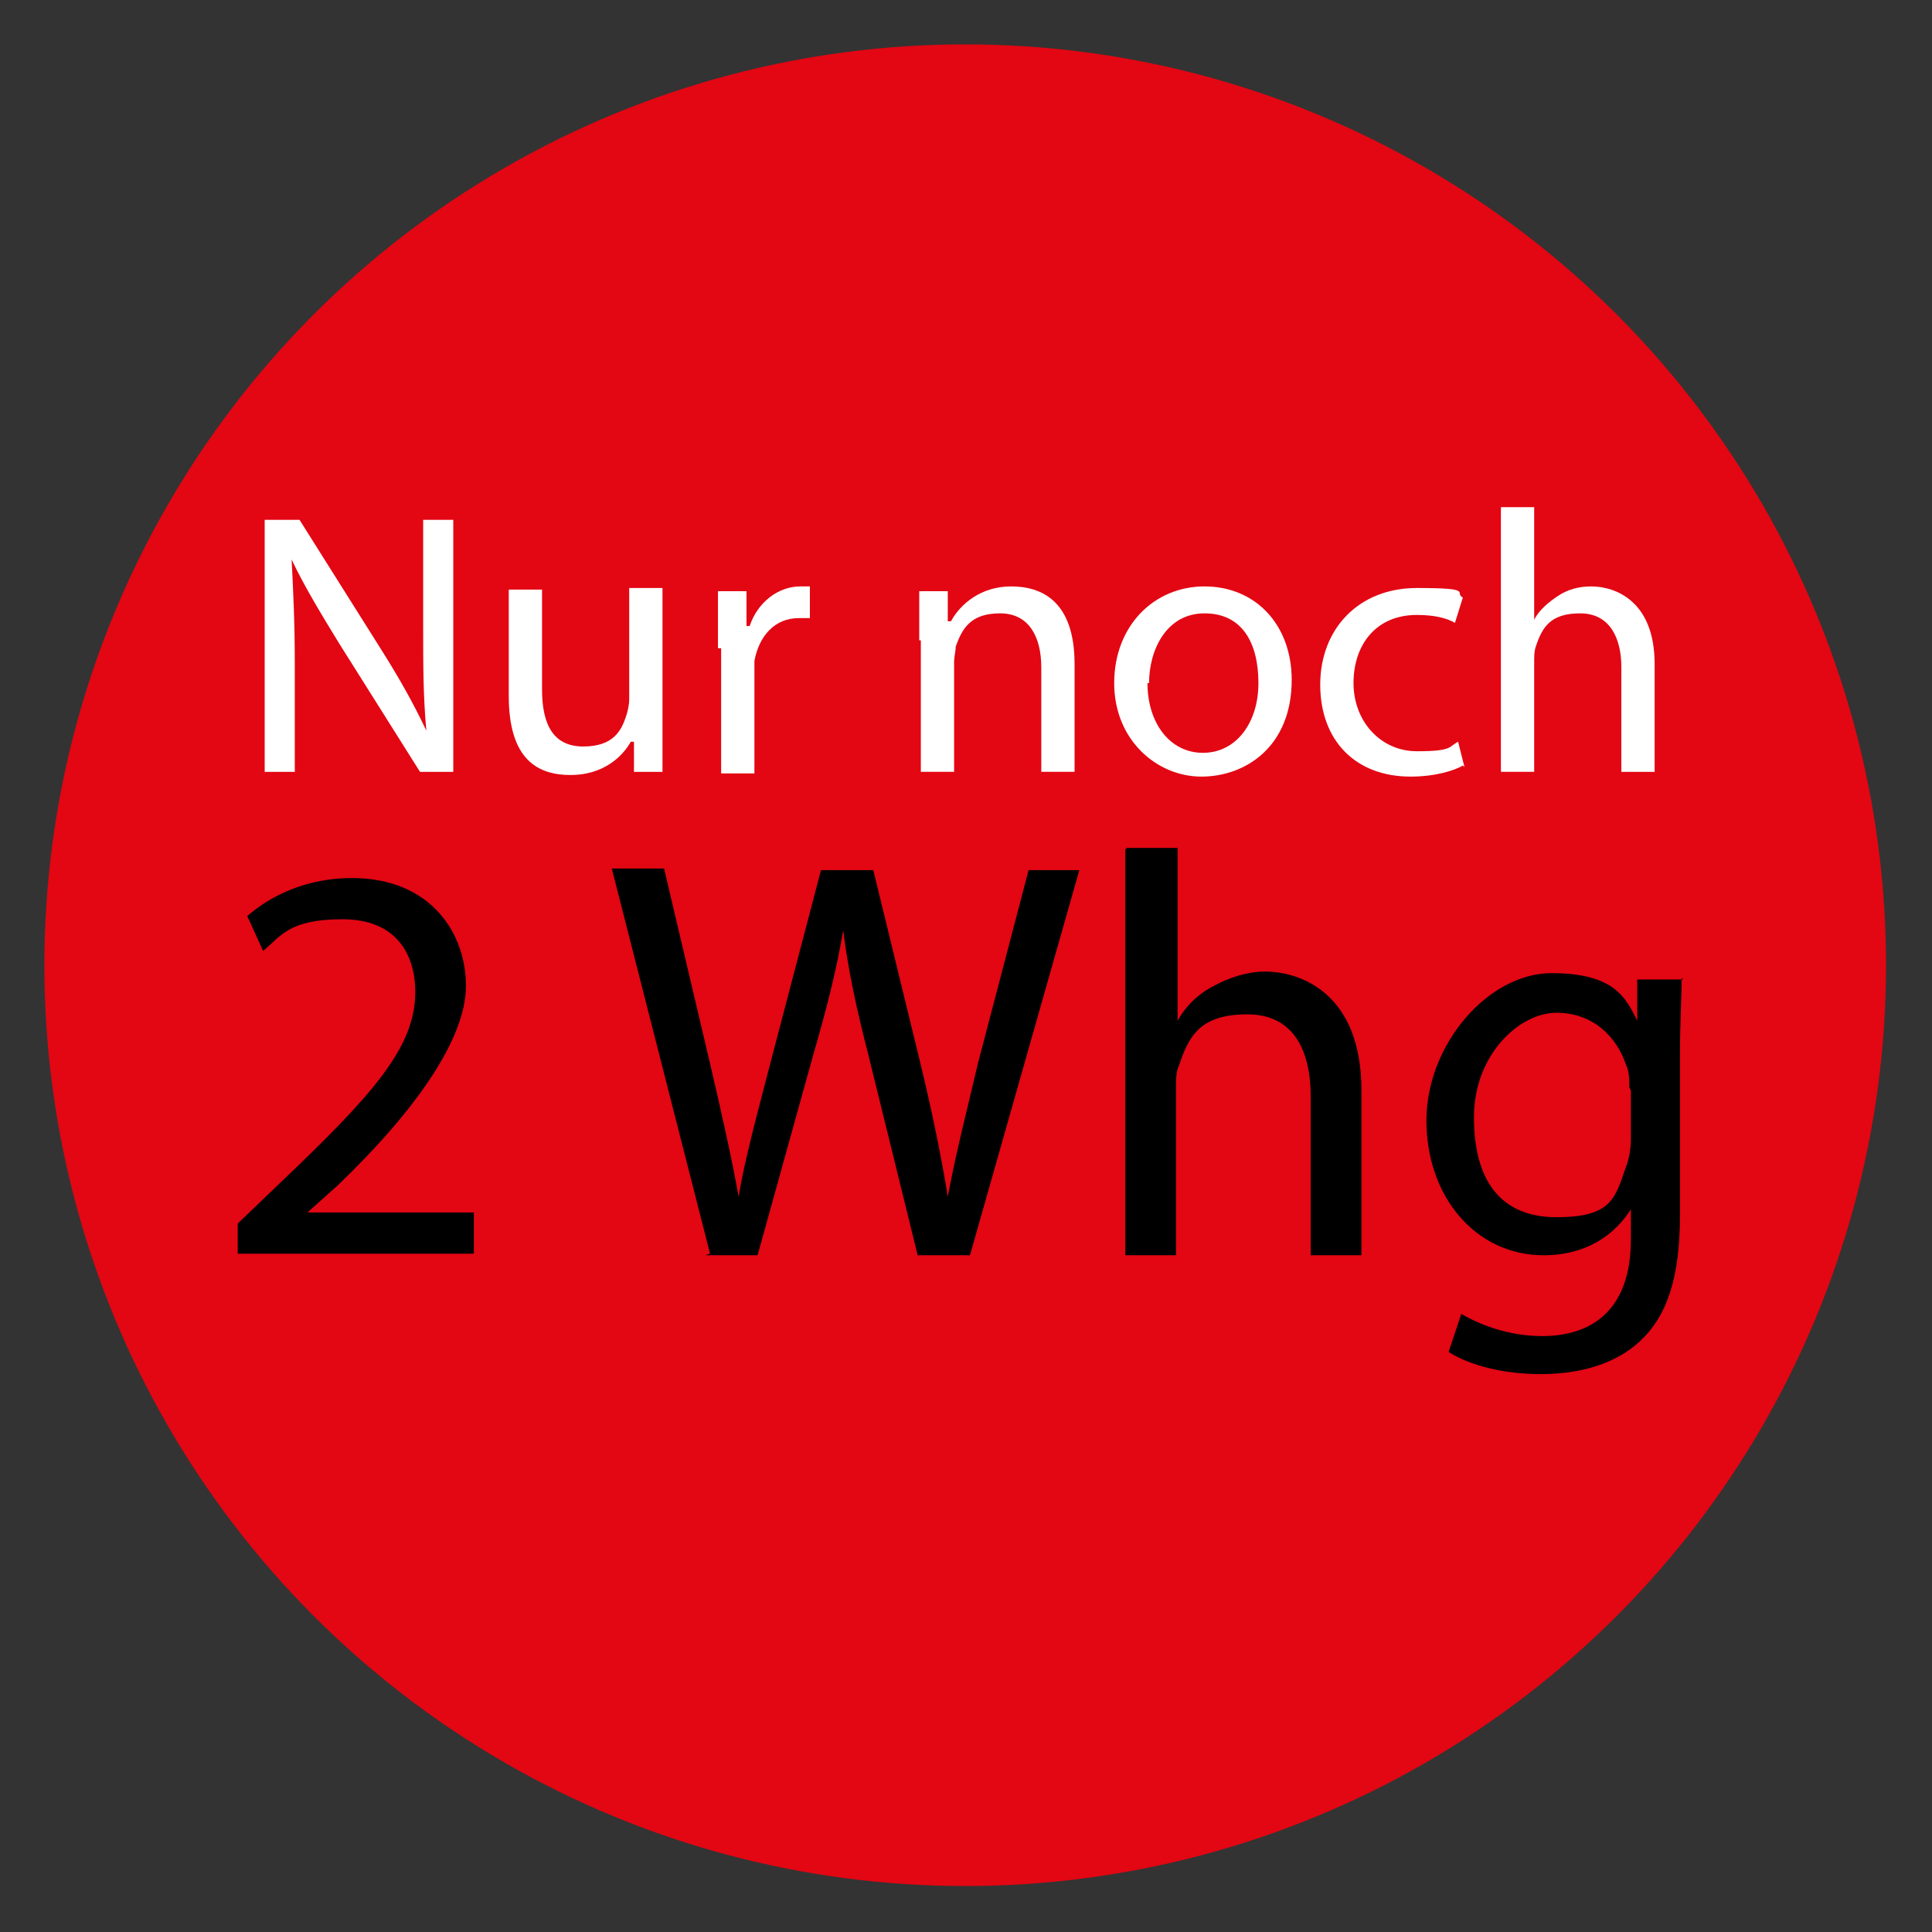 <?xml version="1.0" encoding="UTF-8"?>
<svg id="Ebene_1" xmlns="http://www.w3.org/2000/svg" version="1.1" viewBox="0 0 121.9 121.9">
  <rect x="0" y="0" width="121.9" height="121.9" fill="#333333" stroke="none"/>
  <!-- Generator: Adobe Illustrator 29.0.0, SVG Export Plug-In . SVG Version: 2.1.0 Build 186)  -->
  <defs>
    <style>
      .st0 {
        fill: #fff;
      }

      .st1 {
        fill: #e30613;
      }
    </style>
  </defs>
  <circle class="st1" cx="60.9" cy="60.9" r="58.1"/>
  <g>
    <path d="M15,79.1v-1.9l2.5-2.4c6-5.7,8.7-8.7,8.7-12.2,0-2.4-1.2-4.6-4.6-4.6s-3.9,1.1-5,2l-1-2.2c1.6-1.4,3.9-2.4,6.6-2.4,5,0,7.2,3.5,7.2,6.8s-3.1,7.8-8.1,12.6l-1.9,1.7h0c0,0,10.5,0,10.5,0v2.6h-14.9Z"/>
    <path d="M44.8,79.1l-6.2-24.3h3.3l2.9,12.3c.7,3,1.4,6.1,1.8,8.4h0c.4-2.4,1.2-5.3,2-8.4l3.2-12.2h3.3l3,12.3c.7,2.9,1.3,5.8,1.7,8.3h0c.5-2.7,1.2-5.4,1.9-8.4l3.2-12.2h3.2l-6.9,24.3h-3.3l-3.1-12.6c-.8-3.1-1.3-5.5-1.6-7.9h0c-.4,2.4-1,4.8-1.9,7.9l-3.5,12.6h-3.3Z"/>
    <path d="M71.1,53.5h3.2v10.9h0c.5-.9,1.3-1.7,2.3-2.2.9-.5,2.1-.9,3.2-.9,2.3,0,6.1,1.4,6.1,7.5v10.4h-3.2v-10c0-2.8-1-5.2-4-5.2s-3.7,1.4-4.3,3.2c-.2.4-.2.9-.2,1.5v10.5h-3.2v-25.6Z"/>
    <path d="M106.1,61.7c0,1.3-.1,2.7-.1,4.8v10.1c0,4-.8,6.4-2.5,8-1.7,1.6-4.1,2.1-6.3,2.1s-4.4-.5-5.8-1.4l.8-2.4c1.2.7,3,1.4,5.1,1.4,3.2,0,5.6-1.7,5.6-6.1v-1.9h0c-1,1.6-2.8,2.9-5.5,2.9-4.3,0-7.4-3.7-7.4-8.5s3.9-9.3,7.9-9.3,4.7,1.6,5.4,3h0v-2.6h2.9ZM102.8,68.6c0-.5,0-1-.2-1.4-.6-1.8-2.1-3.3-4.4-3.3s-5.2,2.6-5.2,6.6,1.7,6.3,5.2,6.3,3.7-1.2,4.4-3.2c.2-.5.3-1.2.3-1.7v-3.1Z"/>
  </g>
  <g>
    <path class="st0" d="M16.7,48.7v-15.9h2.2l5.1,8.1c1.2,1.9,2.1,3.5,2.9,5.2h0c-.2-2.2-.2-4.1-.2-6.6v-6.7h1.9v15.9h-2.1l-5.1-8.1c-1.1-1.8-2.2-3.6-3-5.3h0c.1,2,.2,3.9.2,6.6v6.8h-1.9Z"/>
    <path class="st0" d="M41.8,45.6c0,1.2,0,2.2,0,3.1h-1.8v-1.9h-.2c-.5.9-1.7,2.1-3.8,2.1s-3.9-1-3.9-5v-6.7h2.1v6.3c0,2.2.7,3.6,2.6,3.6s2.4-1,2.7-1.9c.1-.3.2-.7.2-1.1v-7h2.1v8.3Z"/>
    <path class="st0" d="M45.3,40.9c0-1.3,0-2.5,0-3.6h1.8v2.2h.2c.5-1.5,1.8-2.5,3.2-2.5s.4,0,.6,0v2c-.2,0-.4,0-.7,0-1.5,0-2.5,1.1-2.8,2.7,0,.3,0,.6,0,1v6.1h-2.1v-7.9Z"/>
    <path class="st0" d="M58,40.4c0-1.2,0-2.2,0-3.1h1.8v1.9h.2c.6-1.1,1.9-2.2,3.8-2.2s4,.9,4,4.9v6.8h-2.1v-6.6c0-1.8-.7-3.4-2.6-3.4s-2.4,1-2.8,2.1c0,.3-.1.6-.1,1v6.9h-2.1v-8.3Z"/>
    <path class="st0" d="M81.5,42.9c0,4.2-2.9,6.1-5.7,6.1s-5.5-2.3-5.5-5.9,2.5-6.1,5.7-6.1,5.5,2.4,5.5,5.9ZM72.4,43.1c0,2.5,1.4,4.4,3.5,4.4s3.5-1.9,3.5-4.4-1-4.4-3.4-4.4-3.5,2.3-3.5,4.4Z"/>
    <path class="st0" d="M92.3,48.3c-.5.3-1.7.7-3.3.7-3.5,0-5.7-2.3-5.7-5.8s2.4-6.1,6.1-6.1,2.3.3,2.9.6l-.5,1.6c-.5-.3-1.3-.5-2.4-.5-2.6,0-4,1.9-4,4.3s1.7,4.3,4,4.3,2-.3,2.6-.6l.4,1.6Z"/>
    <path class="st0" d="M94.7,32h2.1v7.1h0c.3-.6.9-1.1,1.5-1.5.6-.4,1.3-.6,2.1-.6,1.5,0,4,.9,4,4.9v6.8h-2.1v-6.6c0-1.8-.7-3.4-2.6-3.4s-2.4.9-2.8,2.1c-.1.3-.1.6-.1,1v6.9h-2.1v-16.8Z"/>
  </g>
</svg>